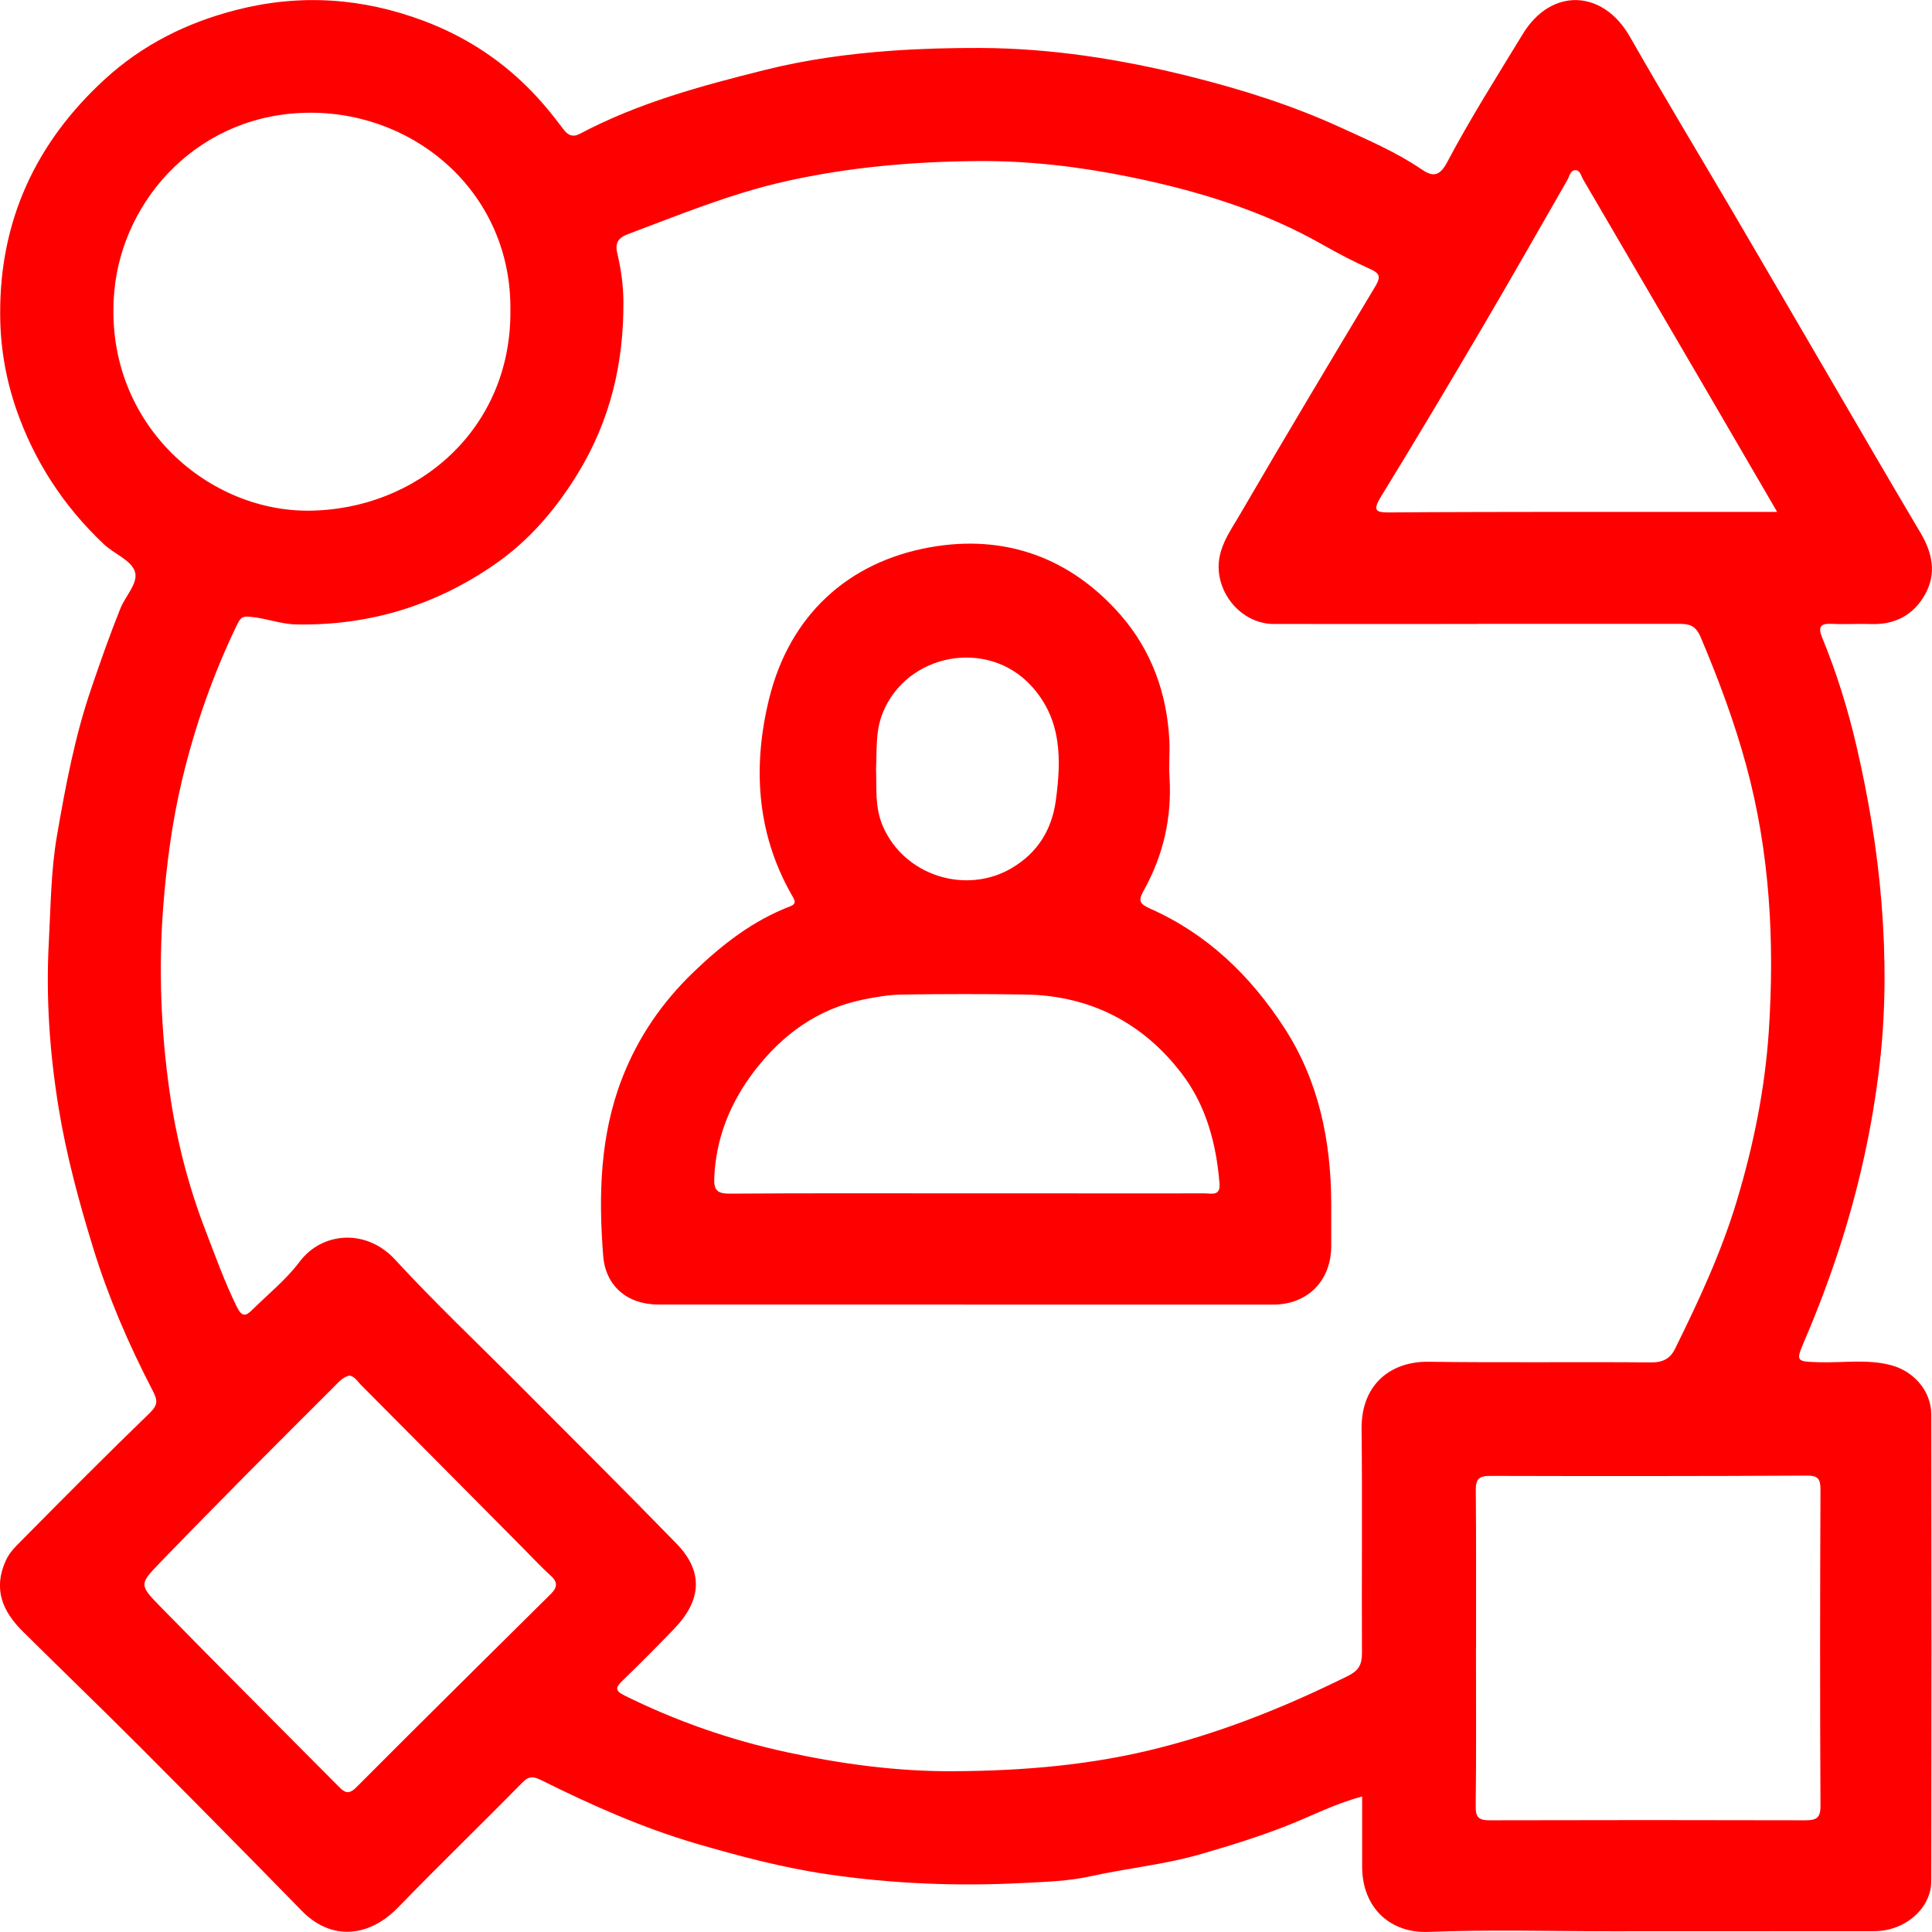 <?xml version="1.0" encoding="UTF-8"?>
<svg id="uuid-32333af3-da29-4af0-9208-9912923585a6" data-name="Layer 2" xmlns="http://www.w3.org/2000/svg" viewBox="0 0 208.23 208.23">
  <defs>
    <style>
      .uuid-959da18b-7b5d-412f-b8c3-b94beb8df9ba {
        fill: red;
      }
    </style>
  </defs>
  <g id="uuid-759e62c8-6522-4f35-b736-d7b2f60a8443" data-name="Layer 1">
    <g>
      <path class="uuid-959da18b-7b5d-412f-b8c3-b94beb8df9ba" d="m146.8,193.63c-2.88.76-5.39,2.07-7.99,3.1-3.06,1.21-6.16,2.17-9.3,3.08-3.92,1.15-7.98,1.53-11.95,2.41-2.39.53-4.9.61-7.36.73-7.07.37-14.12.08-21.13-.96-4.79-.71-9.44-1.95-14.07-3.3-5.73-1.68-11.18-4.1-16.51-6.75-.97-.48-1.43-.6-2.24.23-4.4,4.49-8.94,8.86-13.31,13.38-3.14,3.25-7.21,3.68-10.42.39-5.74-5.88-11.51-11.72-17.31-17.54-4.21-4.22-8.51-8.36-12.75-12.56-2.17-2.15-3.23-4.56-1.84-7.63.42-.94,1.12-1.57,1.77-2.24,4.54-4.59,9.1-9.18,13.74-13.67.97-.94.84-1.42.27-2.53-2.55-4.92-4.73-9.97-6.37-15.3-1.53-4.97-2.88-9.98-3.71-15.06-.96-5.87-1.38-11.85-1.06-17.83.21-3.84.22-7.7.88-11.51.93-5.4,1.94-10.76,3.73-15.97.98-2.87,1.98-5.72,3.11-8.53.55-1.37,2-2.79,1.54-4.02-.45-1.21-2.24-1.87-3.32-2.89-4.34-4.1-7.51-8.94-9.47-14.62C.6,40.73.04,37.37.02,33.97-.07,23.81,3.86,15.34,11.32,8.52c4.04-3.69,8.76-6.06,14.11-7.44,6.94-1.78,13.65-1.31,20.27,1.18,4.21,1.59,7.95,3.94,11.18,7.16,1.41,1.4,2.64,2.9,3.81,4.47.53.71,1.04.94,1.83.52,6.28-3.33,13.11-5.17,19.92-6.87,4.43-1.11,9.02-1.74,13.63-2.07,3.21-.23,6.4-.31,9.6-.3,7.66.03,15.17,1.22,22.58,3.07,5.56,1.39,11.03,3.11,16.24,5.5,2.92,1.34,5.9,2.61,8.59,4.42,1.05.71,1.92,1.17,2.88-.65,2.5-4.73,5.38-9.27,8.17-13.85,3.06-5.02,8.63-4.81,11.54.3,3.64,6.38,7.44,12.67,11.16,19,3.18,5.42,6.34,10.85,9.51,16.28,3.55,6.08,7.08,12.17,10.67,18.22,1.28,2.16,1.72,4.38.47,6.61-1.23,2.2-3.23,3.28-5.81,3.19-1.39-.05-2.79.05-4.18-.02-1.31-.07-1.59.3-1.07,1.55,1.54,3.75,2.74,7.64,3.66,11.58,1.3,5.59,2.25,11.23,2.71,16.98.46,5.76.46,11.5-.18,17.17-.78,6.86-2.28,13.63-4.44,20.23-1.08,3.3-2.3,6.51-3.66,9.69-1,2.34-.94,2.3,1.56,2.38,2.58.08,5.19-.36,7.75.32,2.45.65,4.32,2.77,4.33,5.3.03,16.77.03,33.53,0,50.3,0,2.96-2.85,5.39-6.1,5.4-9.45.01-18.89.01-28.34.01-6.6,0-13.21-.19-19.8.07-4,.15-7.09-2.53-7.1-7.03,0-2.47,0-4.95,0-7.57Zm12.45-126.38h0c-7.33,0-14.65.02-21.98,0-2.87,0-5.31-2.31-5.83-5.09-.51-2.75,1.06-4.74,2.26-6.81,4.78-8.21,9.65-16.36,14.54-24.5.6-1.01.48-1.39-.57-1.86-1.75-.78-3.46-1.68-5.12-2.62-6.48-3.69-13.56-5.83-20.77-7.3-5.39-1.1-10.91-1.76-16.47-1.71-6.94.06-13.77.65-20.58,2.17-5.92,1.32-11.44,3.6-17.06,5.71-1.05.39-1.4.97-1.14,2.06.4,1.69.65,3.41.66,5.16.05,6.65-1.4,12.84-4.93,18.6-2.36,3.85-5.22,7.18-8.87,9.72-6.41,4.46-13.57,6.67-21.45,6.52-1.66-.03-3.17-.64-4.78-.8-.77-.08-1.14-.16-1.58.77-2.61,5.39-4.58,11.01-5.96,16.81-1.07,4.48-1.67,9.05-2.03,13.67-.51,6.66-.25,13.3.68,19.86.72,5.09,2,10.14,3.87,14.99,1.07,2.78,2.07,5.58,3.39,8.26.56,1.15,1,.97,1.67.3,1.72-1.7,3.65-3.25,5.08-5.16,2.42-3.24,7.2-3.61,10.29-.25,4.29,4.66,8.91,9.02,13.38,13.52,5.67,5.7,11.37,11.35,16.97,17.11,3.12,3.21,2.47,6.33-.24,9.15-1.84,1.91-3.7,3.8-5.62,5.64-.73.7-.77,1.06.19,1.54,5.58,2.78,11.45,4.82,17.5,6.13,5.92,1.28,11.95,2.1,18.05,2.06,7.52-.04,14.94-.66,22.28-2.55,7.06-1.81,13.71-4.5,20.2-7.72,1.18-.59,1.51-1.23,1.51-2.46-.04-8.05.05-16.1-.04-24.15-.05-4.94,3.28-7.31,7.23-7.25,7.99.11,15.99,0,23.98.07,1.27.01,2.06-.42,2.57-1.46,2.56-5.19,5-10.41,6.67-15.98,1.8-5.98,3.03-12.08,3.44-18.26.63-9.63.13-19.21-2.43-28.63-1.29-4.75-3-9.31-4.91-13.83-.59-1.38-1.33-1.44-2.44-1.44-7.21,0-14.41,0-21.62,0ZM55.01,33.39c.12-12.34-9.9-21.2-21.46-21.24-11.97-.04-20.32,9.21-21.23,19.24-1.26,13.95,9.81,23.7,20.91,23.65,11.71-.06,21.93-8.77,21.78-21.65Zm104.07,144.26c0,5.68.04,11.37-.03,17.05-.02,1.25.42,1.5,1.55,1.49,11.31-.03,22.63-.03,33.94,0,1.19,0,1.68-.21,1.67-1.56-.06-11.37-.05-22.74,0-34.1,0-1.18-.3-1.5-1.5-1.49-11.37.06-22.75.06-34.12.03-1.18,0-1.54.35-1.53,1.53.05,5.68.02,11.37.03,17.05Zm-121.43-29.39c-.69.16-1.12.67-1.59,1.14-3.15,3.16-6.32,6.3-9.47,9.48-3.14,3.18-6.27,6.36-9.38,9.58-2.16,2.24-2.23,2.35.02,4.65,6.38,6.52,12.85,12.96,19.27,19.44.64.64,1.06.94,1.93.06,6.96-7,14-13.92,21-20.88.58-.58.72-1.17-.01-1.84-1.11-1.01-2.14-2.12-3.2-3.19-5.78-5.82-11.55-11.65-17.34-17.46-.37-.37-.64-.9-1.26-.99ZM191.54,55.17c-2.73-4.68-5.25-9.02-7.78-13.36-4.37-7.49-8.74-14.97-13.12-22.45-.23-.39-.33-1.06-.89-1.02-.51.04-.6.67-.83,1.08-3.01,5.23-5.98,10.48-9.04,15.68-3.64,6.19-7.31,12.36-11.07,18.48-.95,1.55-.4,1.66,1,1.65,6.24-.05,12.47-.05,18.71-.06,7.55,0,15.1,0,23.03,0Z"/>
      <path class="uuid-959da18b-7b5d-412f-b8c3-b94beb8df9ba" d="m103.98,140.6c-11.02,0-22.03,0-33.05,0-3.32,0-5.67-2-5.92-5.25-.51-6.51-.35-12.98,2.05-19.16,1.7-4.37,4.29-8.16,7.71-11.44,3.09-2.97,6.39-5.54,10.43-7.08.78-.3.36-.8.08-1.3-3.78-6.68-4.15-13.9-2.38-21.08,2.19-8.89,8.41-14.7,17.32-16.3,8.07-1.45,15.16,1.1,20.58,7.32,3.29,3.78,4.97,8.4,5.23,13.45.07,1.33-.07,2.67.02,3.99.27,4.37-.67,8.45-2.79,12.25-.59,1.06-.47,1.41.7,1.93,6.17,2.74,10.82,7.23,14.47,12.86,3.73,5.77,5.02,12.16,5.05,18.91,0,1.51,0,3.02,0,4.54.02,3.78-2.53,6.37-6.27,6.37-11.08,0-22.15,0-33.23,0Zm.1-11.98c3.21,0,6.41,0,9.62,0,5.38,0,10.77.02,16.15,0,.7,0,1.7.33,1.59-1.04-.34-4.31-1.45-8.45-4.08-11.88-4.19-5.48-9.87-8.4-16.85-8.51-4.41-.07-8.83-.06-13.24,0-1.43.02-2.87.26-4.27.55-4.91,1-8.7,3.8-11.69,7.69-2.59,3.38-4.14,7.19-4.33,11.52-.06,1.38.37,1.71,1.72,1.7,8.47-.06,16.93-.03,25.4-.03Zm-9.66-45.76c.08,2.08-.15,4.14.73,6.18,2.33,5.38,8.98,7.4,13.86,4.54,2.87-1.68,4.37-4.21,4.79-7.33.59-4.39.67-8.72-2.67-12.35-4.73-5.13-13.42-3.48-16,2.96-.8,2.01-.6,3.98-.71,6Z"/>
    </g>
  </g>
</svg>